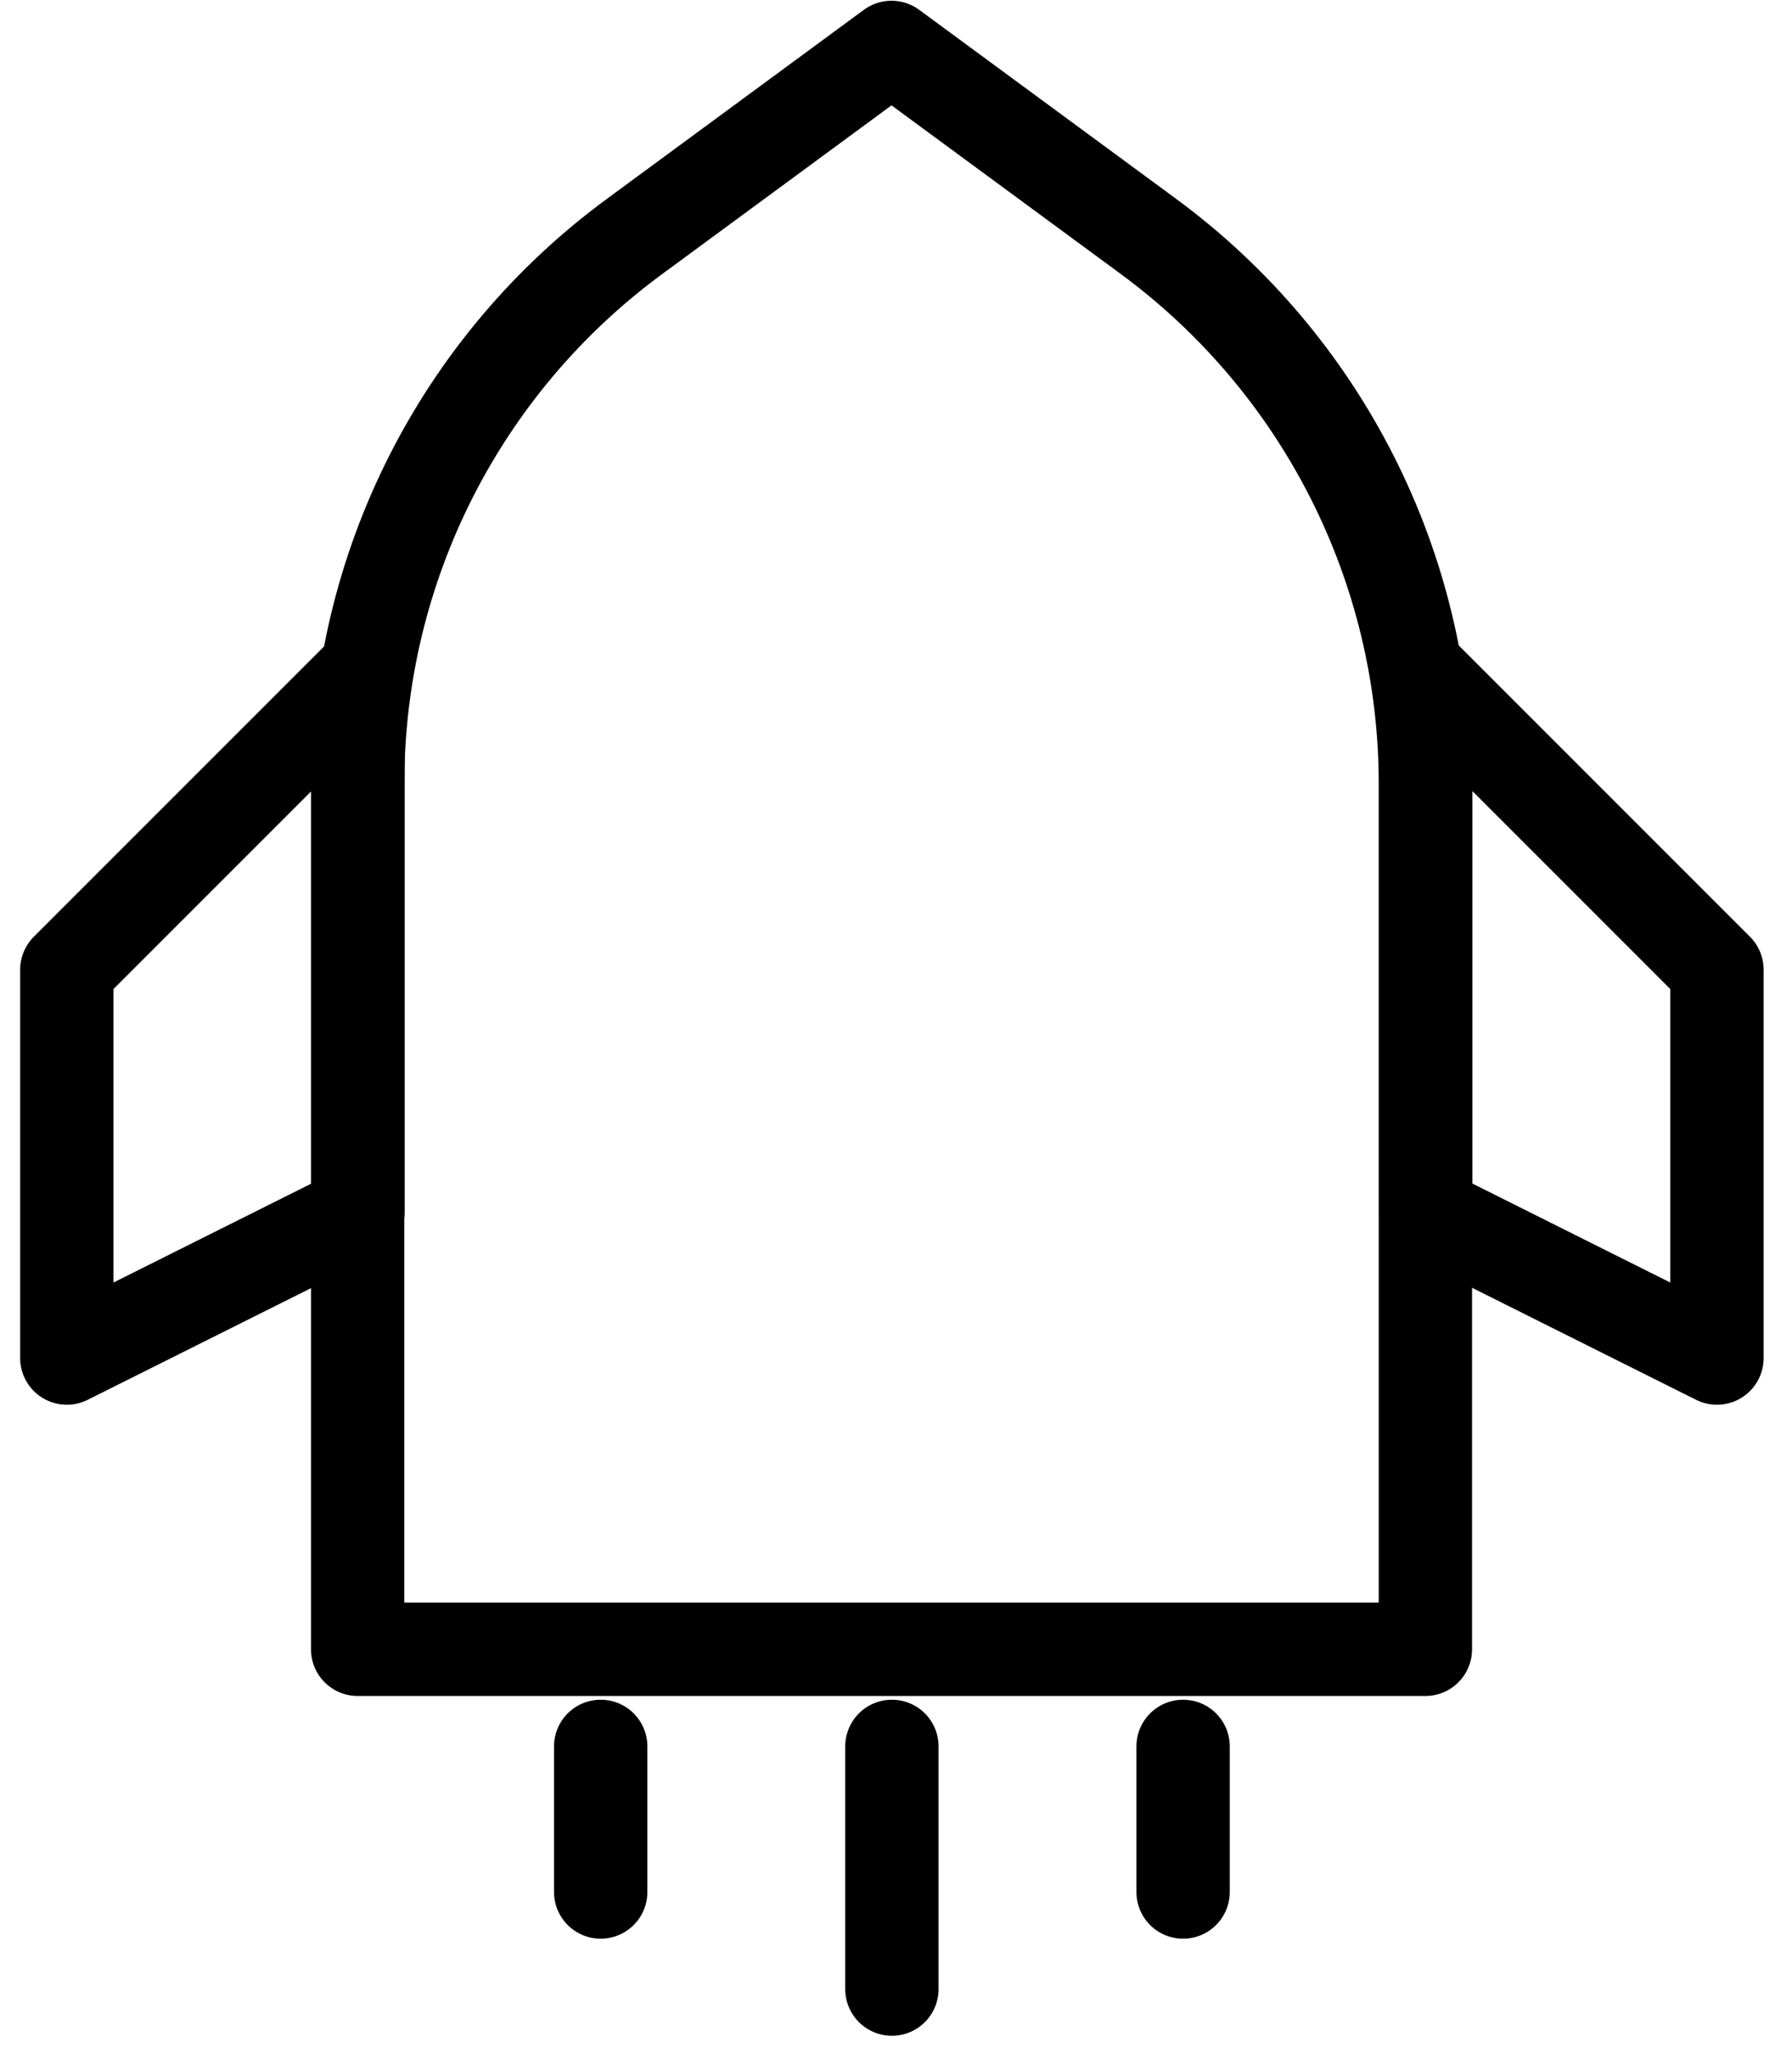 <?xml version="1.0" encoding="UTF-8"?>
<svg width="48px" height="55px" viewBox="0 0 48 55" version="1.1" xmlns="http://www.w3.org/2000/svg" xmlns:xlink="http://www.w3.org/1999/xlink">
    <title>编组</title>
    <g id="页面-1" stroke="none" stroke-width="1" fill="none" fill-rule="evenodd" stroke-linejoin="round">
        <g id="icon更新" transform="translate(-1718, -7561)" stroke="#000000" stroke-width="2.5">
            <g id="编组" transform="translate(1719.79, 7562.27)">
                <path d="M15.21,5.06 L22.09,0 L28.97,5.06 C33.63,8.49 36.39,13.93 36.39,19.72 L36.39,42.9 L7.79,42.9 L7.79,19.72 C7.79,13.93 10.54,8.49 15.21,5.06 L15.21,5.06 Z" id="路径"></path>
                <polygon id="路径" stroke-linecap="round" points="7.8 16.9 0 24.7 0 35.1 7.8 31.2"></polygon>
                <polygon id="路径" stroke-linecap="round" points="36.4 16.9 44.2 24.7 44.2 35.1 36.4 31.2"></polygon>
                <line x1="14.3" y1="45.5" x2="14.3" y2="49.4" id="路径" stroke-linecap="round"></line>
                <line x1="22.1" y1="45.5" x2="22.1" y2="52" id="路径" stroke-linecap="round"></line>
                <line x1="29.9" y1="45.5" x2="29.9" y2="49.4" id="路径" stroke-linecap="round"></line>
            </g>
        </g>
    </g>
</svg>